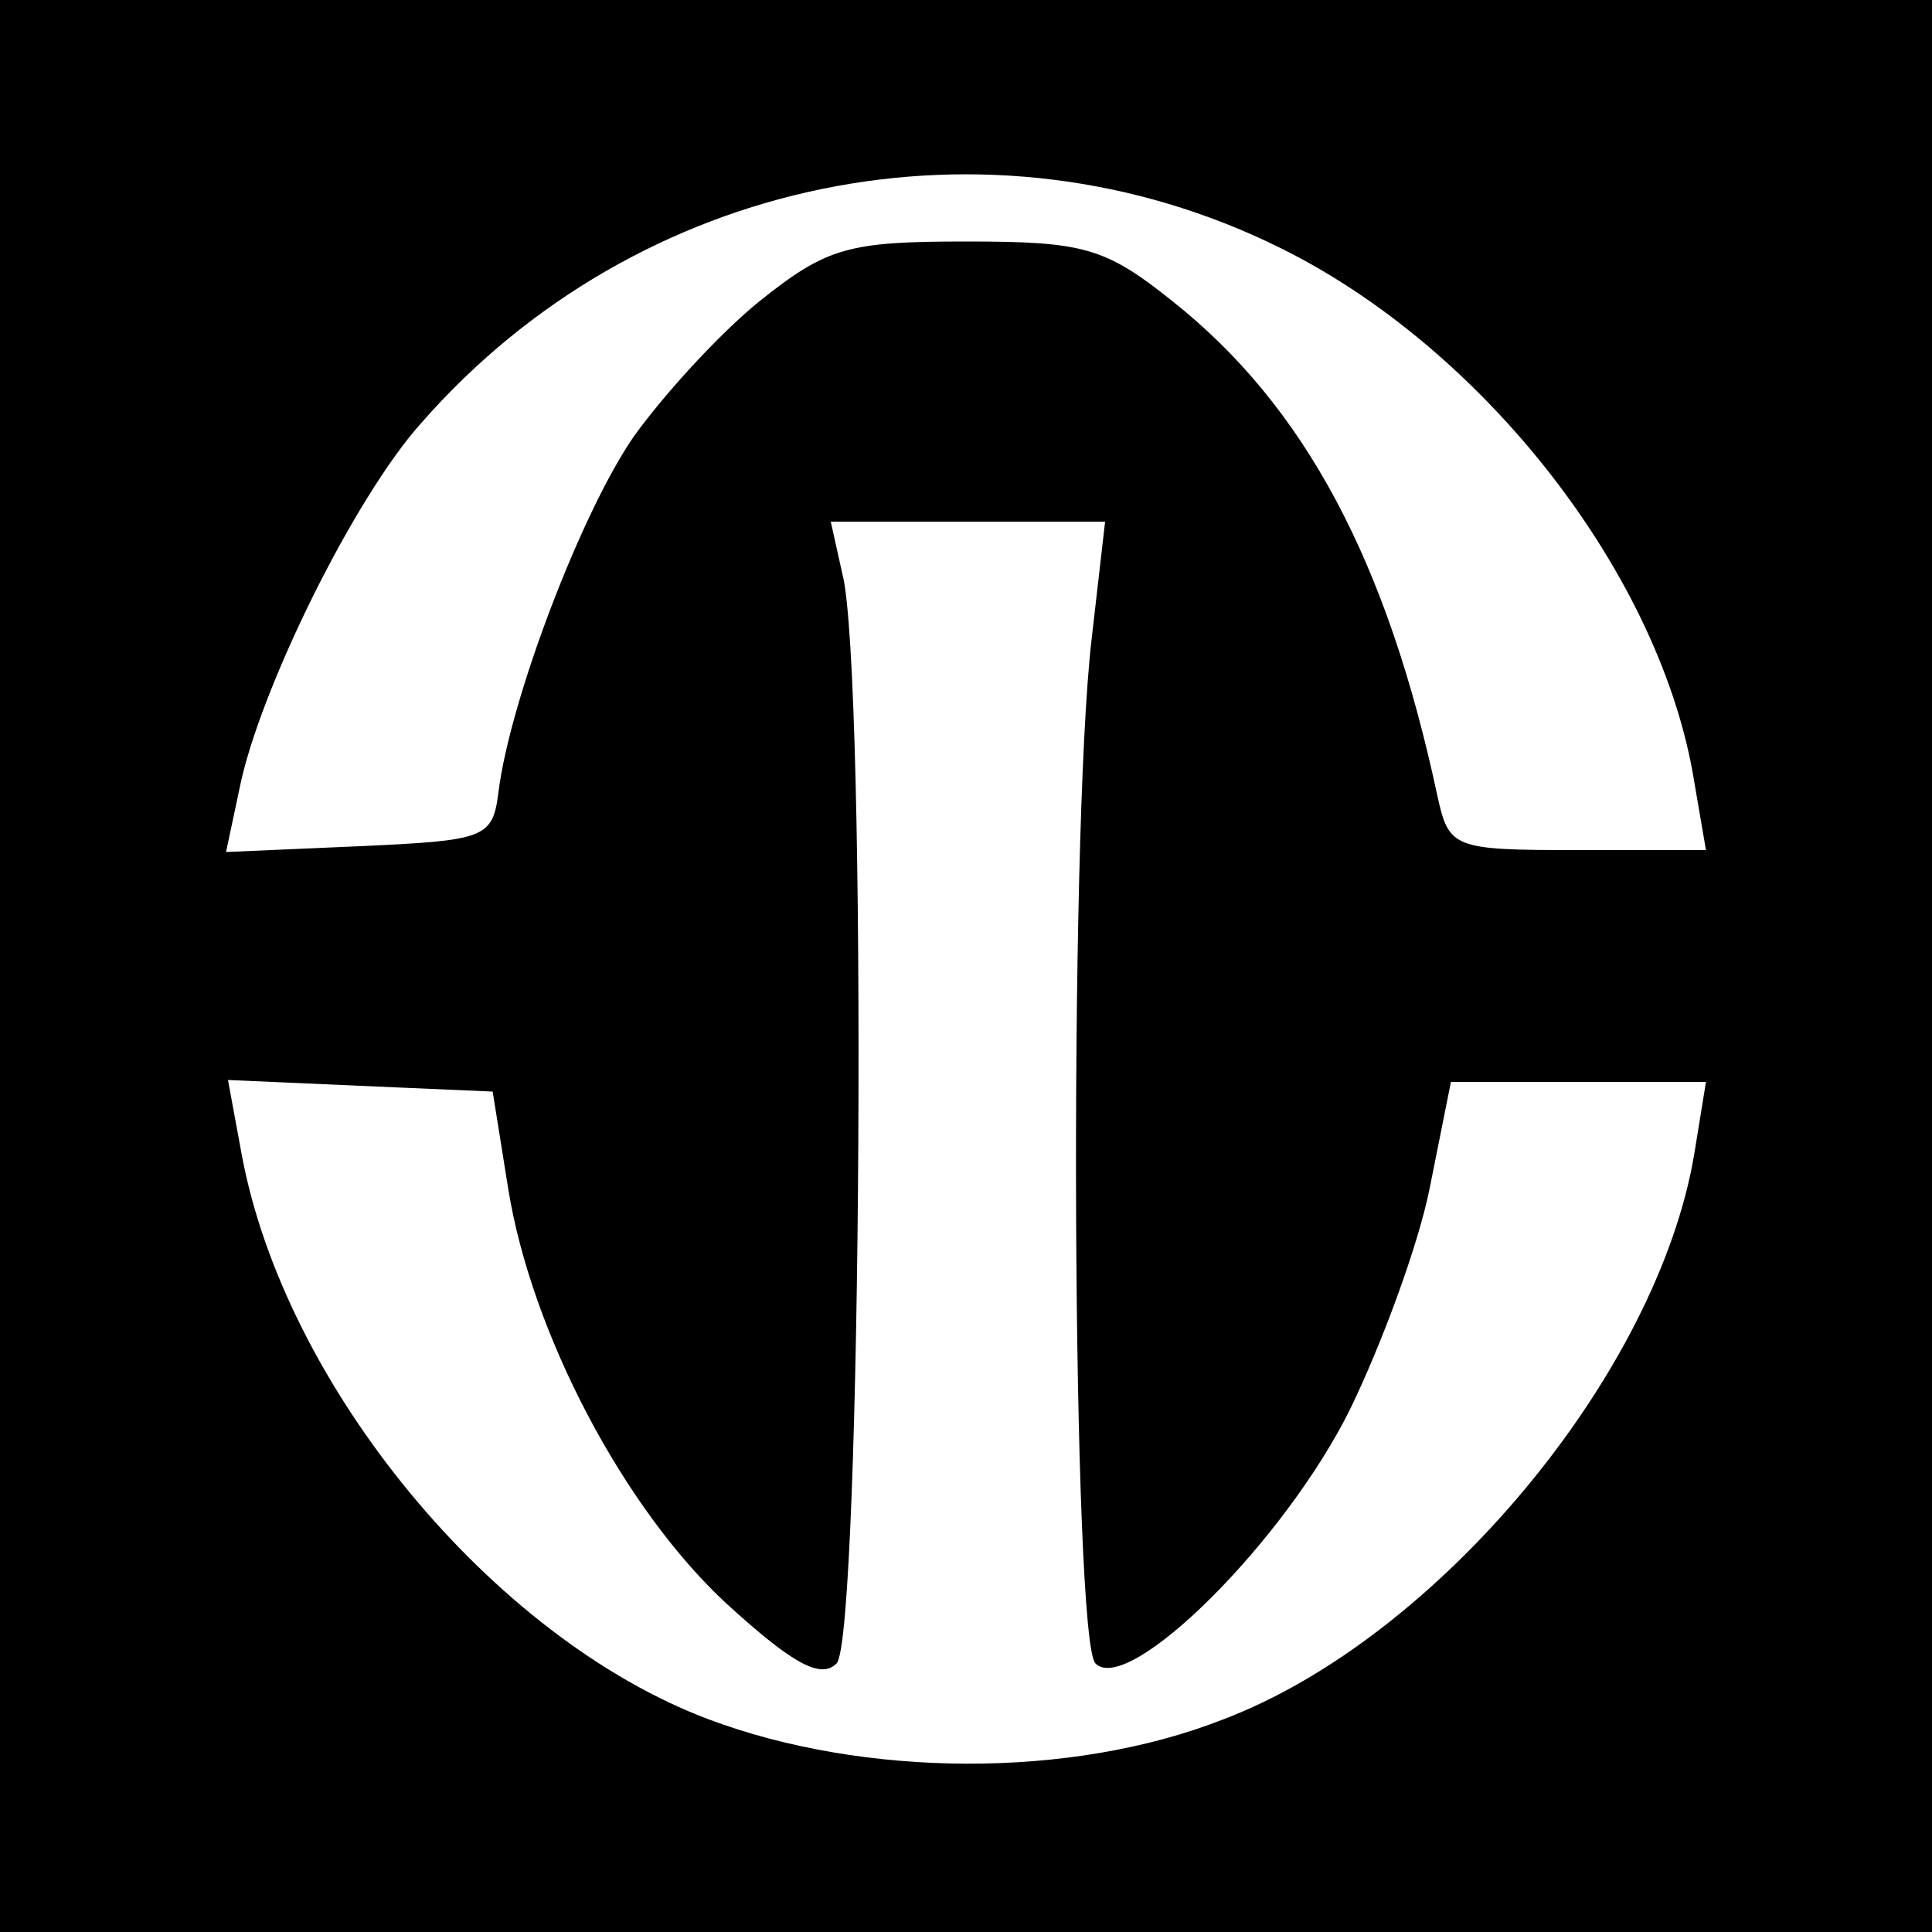 <?xml version="1.0" standalone="no"?>
<!DOCTYPE svg PUBLIC "-//W3C//DTD SVG 20010904//EN"
 "http://www.w3.org/TR/2001/REC-SVG-20010904/DTD/svg10.dtd">
<svg version="1.0" xmlns="http://www.w3.org/2000/svg"
 width="100pt" height="100pt" viewBox="0 0 100 100"
 preserveAspectRatio="xMidYMid meet">
<g transform="translate(0,100) scale(0.1,-0.1)"
fill="#000000" stroke="none">
<path d="M0 500 l0 -500 500 0 500 0 0 500 0 500 -500 0 -500 0 0 -500z m662
372 c106 -52 198 -170 215 -277 l6 -35 -67 0 c-64 0 -66 1 -72 28 -26 122 -69
202 -137 256 -35 28 -46 31 -107 31 -61 0 -72 -3 -107 -31 -21 -17 -50 -49
-65 -70 -27 -39 -64 -136 -70 -184 -3 -24 -7 -25 -72 -28 l-69 -3 7 33 c10 50
59 150 94 189 112 128 294 165 444 91z m-97 -203 c-12 -103 -10 -518 2 -530
17 -17 98 63 132 132 16 33 35 84 41 114 l11 55 66 0 66 0 -6 -37 c-19 -114
-133 -251 -244 -293 -79 -31 -186 -30 -266 0 -112 42 -220 173 -242 293 l-7
38 68 -3 69 -3 8 -50 c12 -75 60 -166 113 -215 35 -32 49 -39 57 -31 13 13 16
515 3 564 l-6 27 71 0 71 0 -7 -61z"/>
</g>
</svg>
